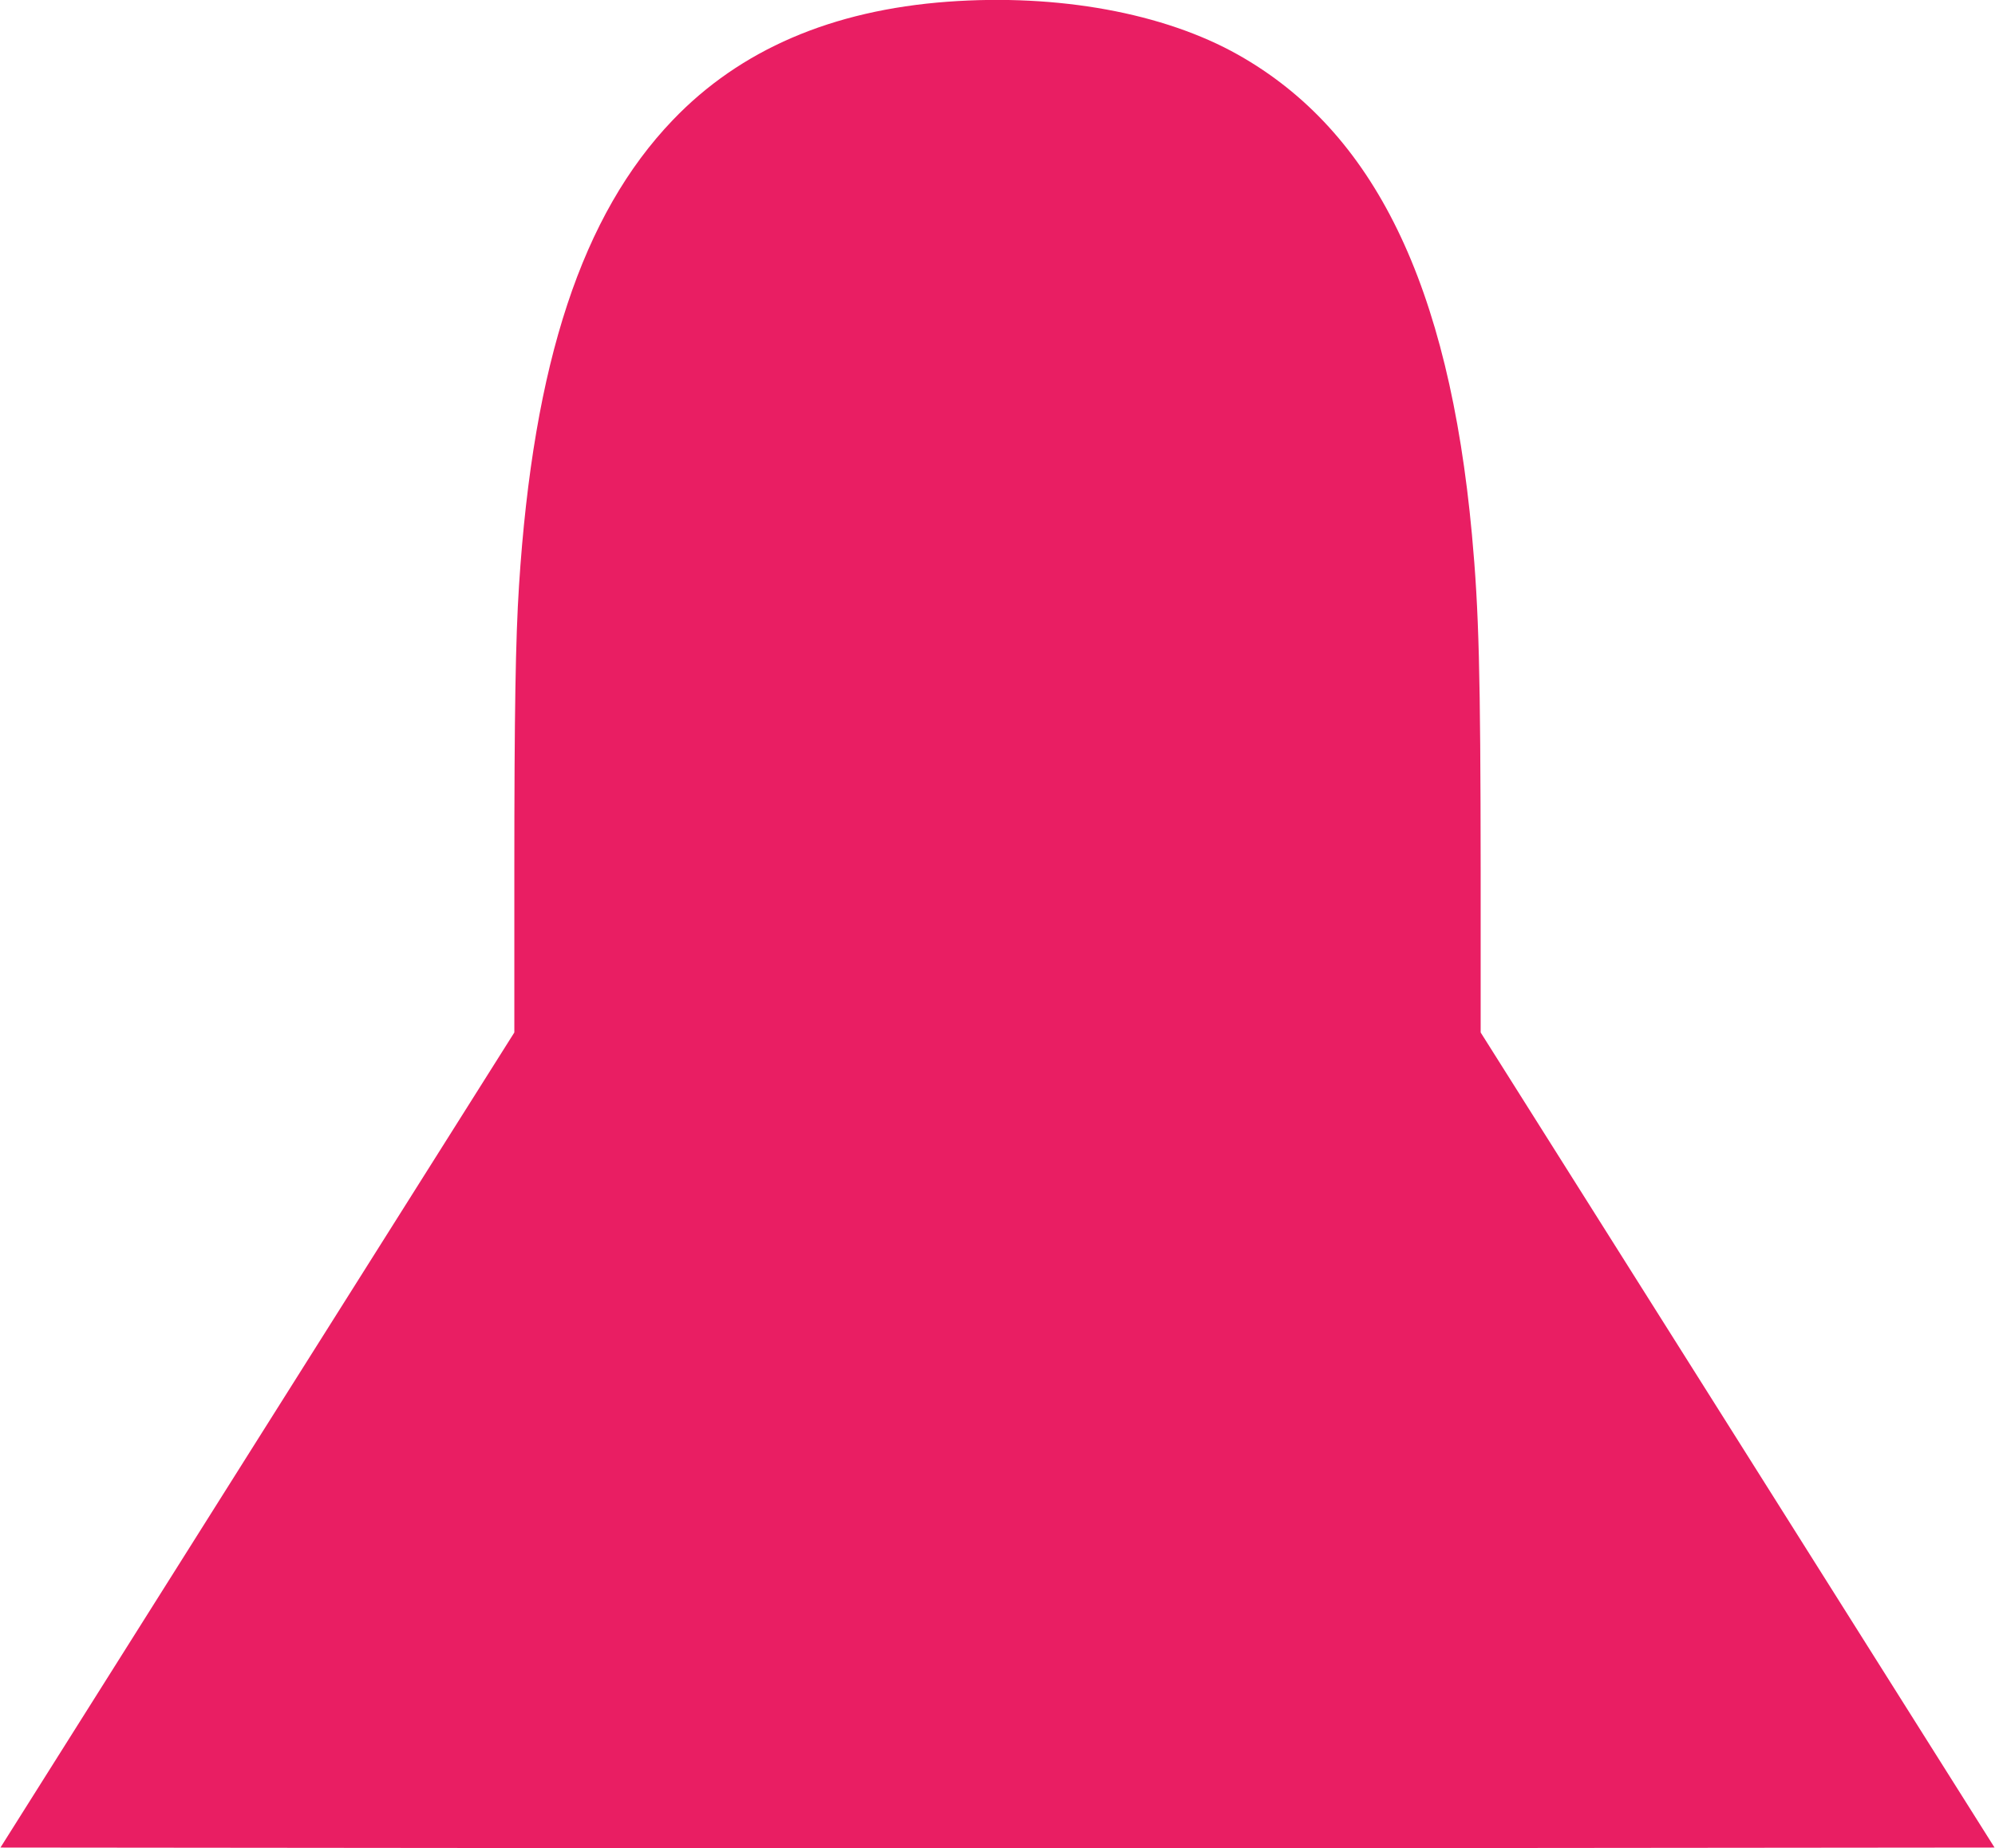 <?xml version="1.0" standalone="no"?>
<!DOCTYPE svg PUBLIC "-//W3C//DTD SVG 20010904//EN"
 "http://www.w3.org/TR/2001/REC-SVG-20010904/DTD/svg10.dtd">
<svg version="1.0" xmlns="http://www.w3.org/2000/svg"
 width="1280pt" height="1186pt" viewBox="0 0 1280 1186"
 preserveAspectRatio="xMidYMid meet">
<g transform="translate(0,1186) scale(0.1,-0.1)"
fill="#e91e63" stroke="none">
<path d="M6080 11849 c-743 -55 -1331 -308 -1763 -759 -582 -607 -895 -1554
-987 -2988 -22 -338 -30 -819 -30 -1827 l0 -1040 -1649 -2615 -1648 -2615
3199 -3 c1759 -1 4637 -1 6396 0 l3199 3 -1648 2615 -1649 2615 0 1040 c-1
1266 -11 1668 -56 2155 -148 1603 -627 2587 -1501 3079 -476 268 -1155 392
-1863 340z"/>
</g>
</svg>
